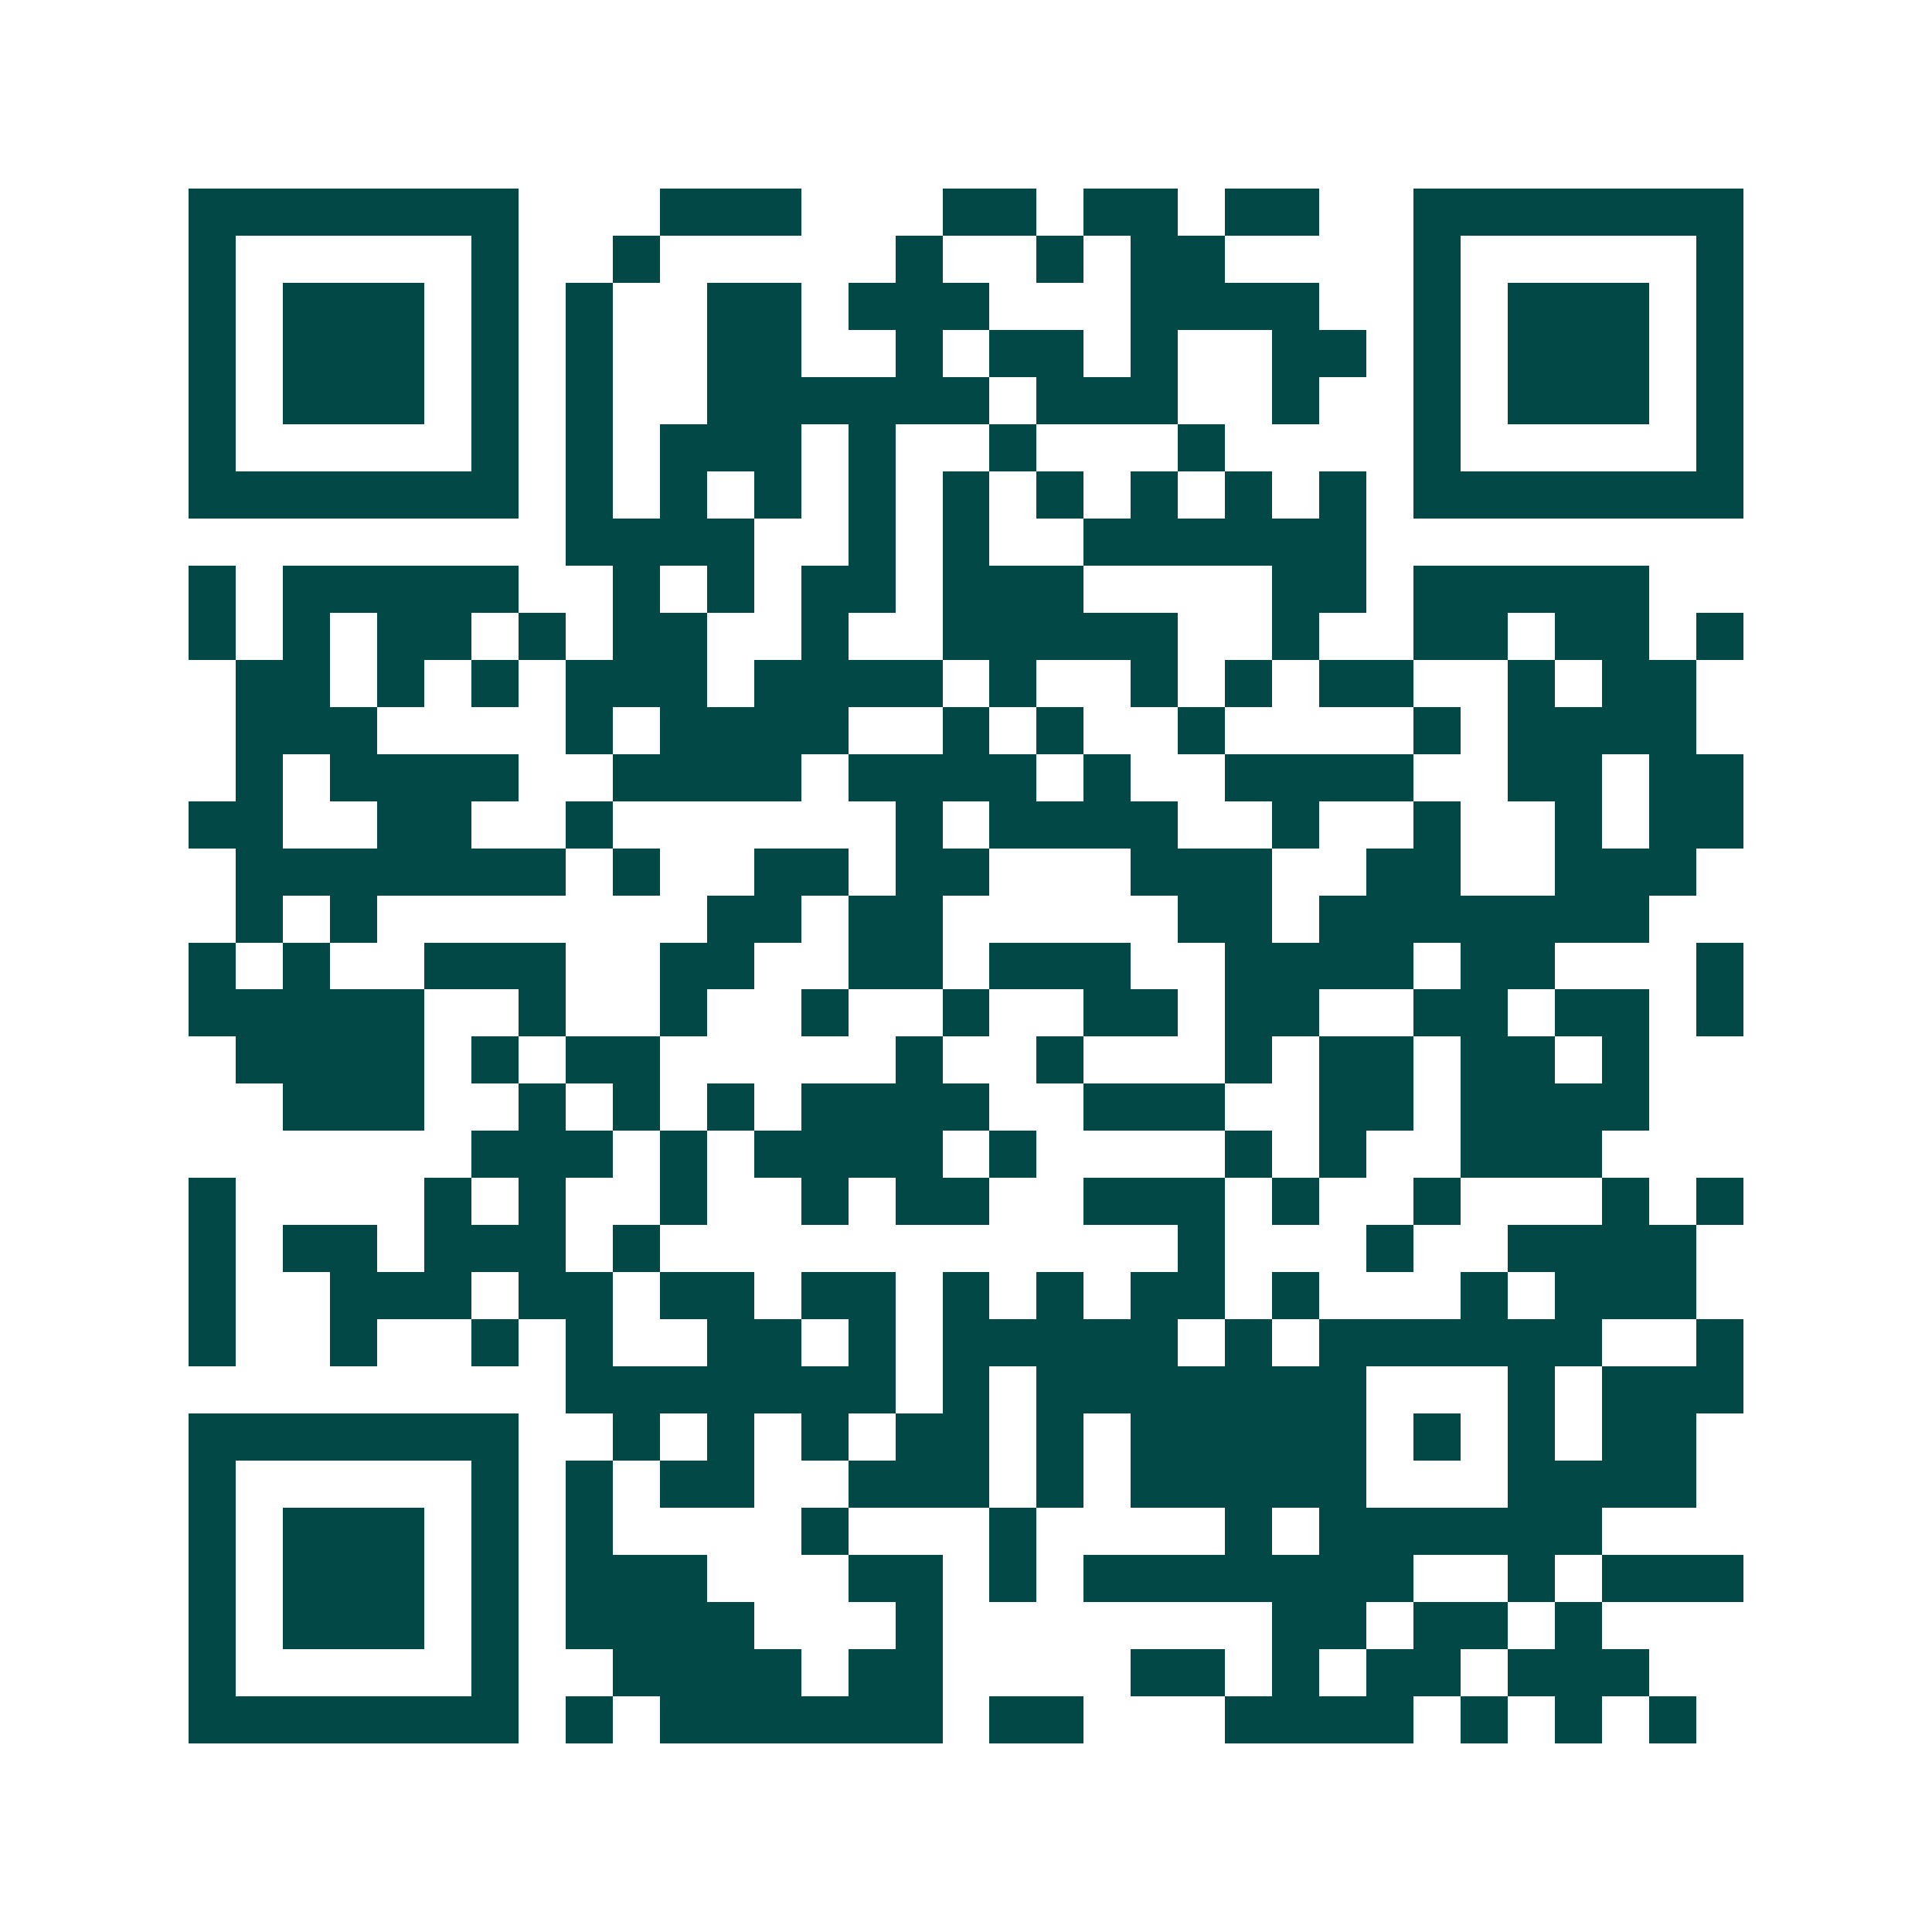 <svg xmlns="http://www.w3.org/2000/svg" width="200" height="200" viewBox="0 0 41 41" shape-rendering="crispEdges"><path fill="#ffffff" d="M0 0h41v41H0z"/><path stroke="#014847" d="M4 4.5h7m3 0h3m3 0h2m1 0h2m1 0h2m2 0h7M4 5.5h1m5 0h1m2 0h1m5 0h1m2 0h1m1 0h2m4 0h1m5 0h1M4 6.5h1m1 0h3m1 0h1m1 0h1m2 0h2m1 0h3m3 0h4m2 0h1m1 0h3m1 0h1M4 7.5h1m1 0h3m1 0h1m1 0h1m2 0h2m2 0h1m1 0h2m1 0h1m2 0h2m1 0h1m1 0h3m1 0h1M4 8.5h1m1 0h3m1 0h1m1 0h1m2 0h6m1 0h3m2 0h1m2 0h1m1 0h3m1 0h1M4 9.5h1m5 0h1m1 0h1m1 0h3m1 0h1m2 0h1m3 0h1m4 0h1m5 0h1M4 10.5h7m1 0h1m1 0h1m1 0h1m1 0h1m1 0h1m1 0h1m1 0h1m1 0h1m1 0h1m1 0h7M12 11.5h4m2 0h1m1 0h1m2 0h6M4 12.5h1m1 0h5m2 0h1m1 0h1m1 0h2m1 0h3m4 0h2m1 0h5M4 13.5h1m1 0h1m1 0h2m1 0h1m1 0h2m2 0h1m2 0h5m2 0h1m2 0h2m1 0h2m1 0h1M5 14.5h2m1 0h1m1 0h1m1 0h3m1 0h4m1 0h1m2 0h1m1 0h1m1 0h2m2 0h1m1 0h2M5 15.5h3m4 0h1m1 0h4m2 0h1m1 0h1m2 0h1m4 0h1m1 0h4M5 16.5h1m1 0h4m2 0h4m1 0h4m1 0h1m2 0h4m2 0h2m1 0h2M4 17.5h2m2 0h2m2 0h1m6 0h1m1 0h4m2 0h1m2 0h1m2 0h1m1 0h2M5 18.5h7m1 0h1m2 0h2m1 0h2m3 0h3m2 0h2m2 0h3M5 19.5h1m1 0h1m7 0h2m1 0h2m5 0h2m1 0h7M4 20.5h1m1 0h1m2 0h3m2 0h2m2 0h2m1 0h3m2 0h4m1 0h2m3 0h1M4 21.5h5m2 0h1m2 0h1m2 0h1m2 0h1m2 0h2m1 0h2m2 0h2m1 0h2m1 0h1M5 22.5h4m1 0h1m1 0h2m5 0h1m2 0h1m3 0h1m1 0h2m1 0h2m1 0h1M6 23.5h3m2 0h1m1 0h1m1 0h1m1 0h4m2 0h3m2 0h2m1 0h4M10 24.5h3m1 0h1m1 0h4m1 0h1m4 0h1m1 0h1m2 0h3M4 25.5h1m4 0h1m1 0h1m2 0h1m2 0h1m1 0h2m2 0h3m1 0h1m2 0h1m3 0h1m1 0h1M4 26.5h1m1 0h2m1 0h3m1 0h1m11 0h1m3 0h1m2 0h4M4 27.5h1m2 0h3m1 0h2m1 0h2m1 0h2m1 0h1m1 0h1m1 0h2m1 0h1m3 0h1m1 0h3M4 28.5h1m2 0h1m2 0h1m1 0h1m2 0h2m1 0h1m1 0h5m1 0h1m1 0h6m2 0h1M12 29.5h7m1 0h1m1 0h7m3 0h1m1 0h3M4 30.5h7m2 0h1m1 0h1m1 0h1m1 0h2m1 0h1m1 0h5m1 0h1m1 0h1m1 0h2M4 31.5h1m5 0h1m1 0h1m1 0h2m2 0h3m1 0h1m1 0h5m3 0h4M4 32.5h1m1 0h3m1 0h1m1 0h1m4 0h1m3 0h1m4 0h1m1 0h6M4 33.5h1m1 0h3m1 0h1m1 0h3m3 0h2m1 0h1m1 0h7m2 0h1m1 0h3M4 34.5h1m1 0h3m1 0h1m1 0h4m3 0h1m7 0h2m1 0h2m1 0h1M4 35.5h1m5 0h1m2 0h4m1 0h2m4 0h2m1 0h1m1 0h2m1 0h3M4 36.5h7m1 0h1m1 0h6m1 0h2m3 0h4m1 0h1m1 0h1m1 0h1"/></svg>
